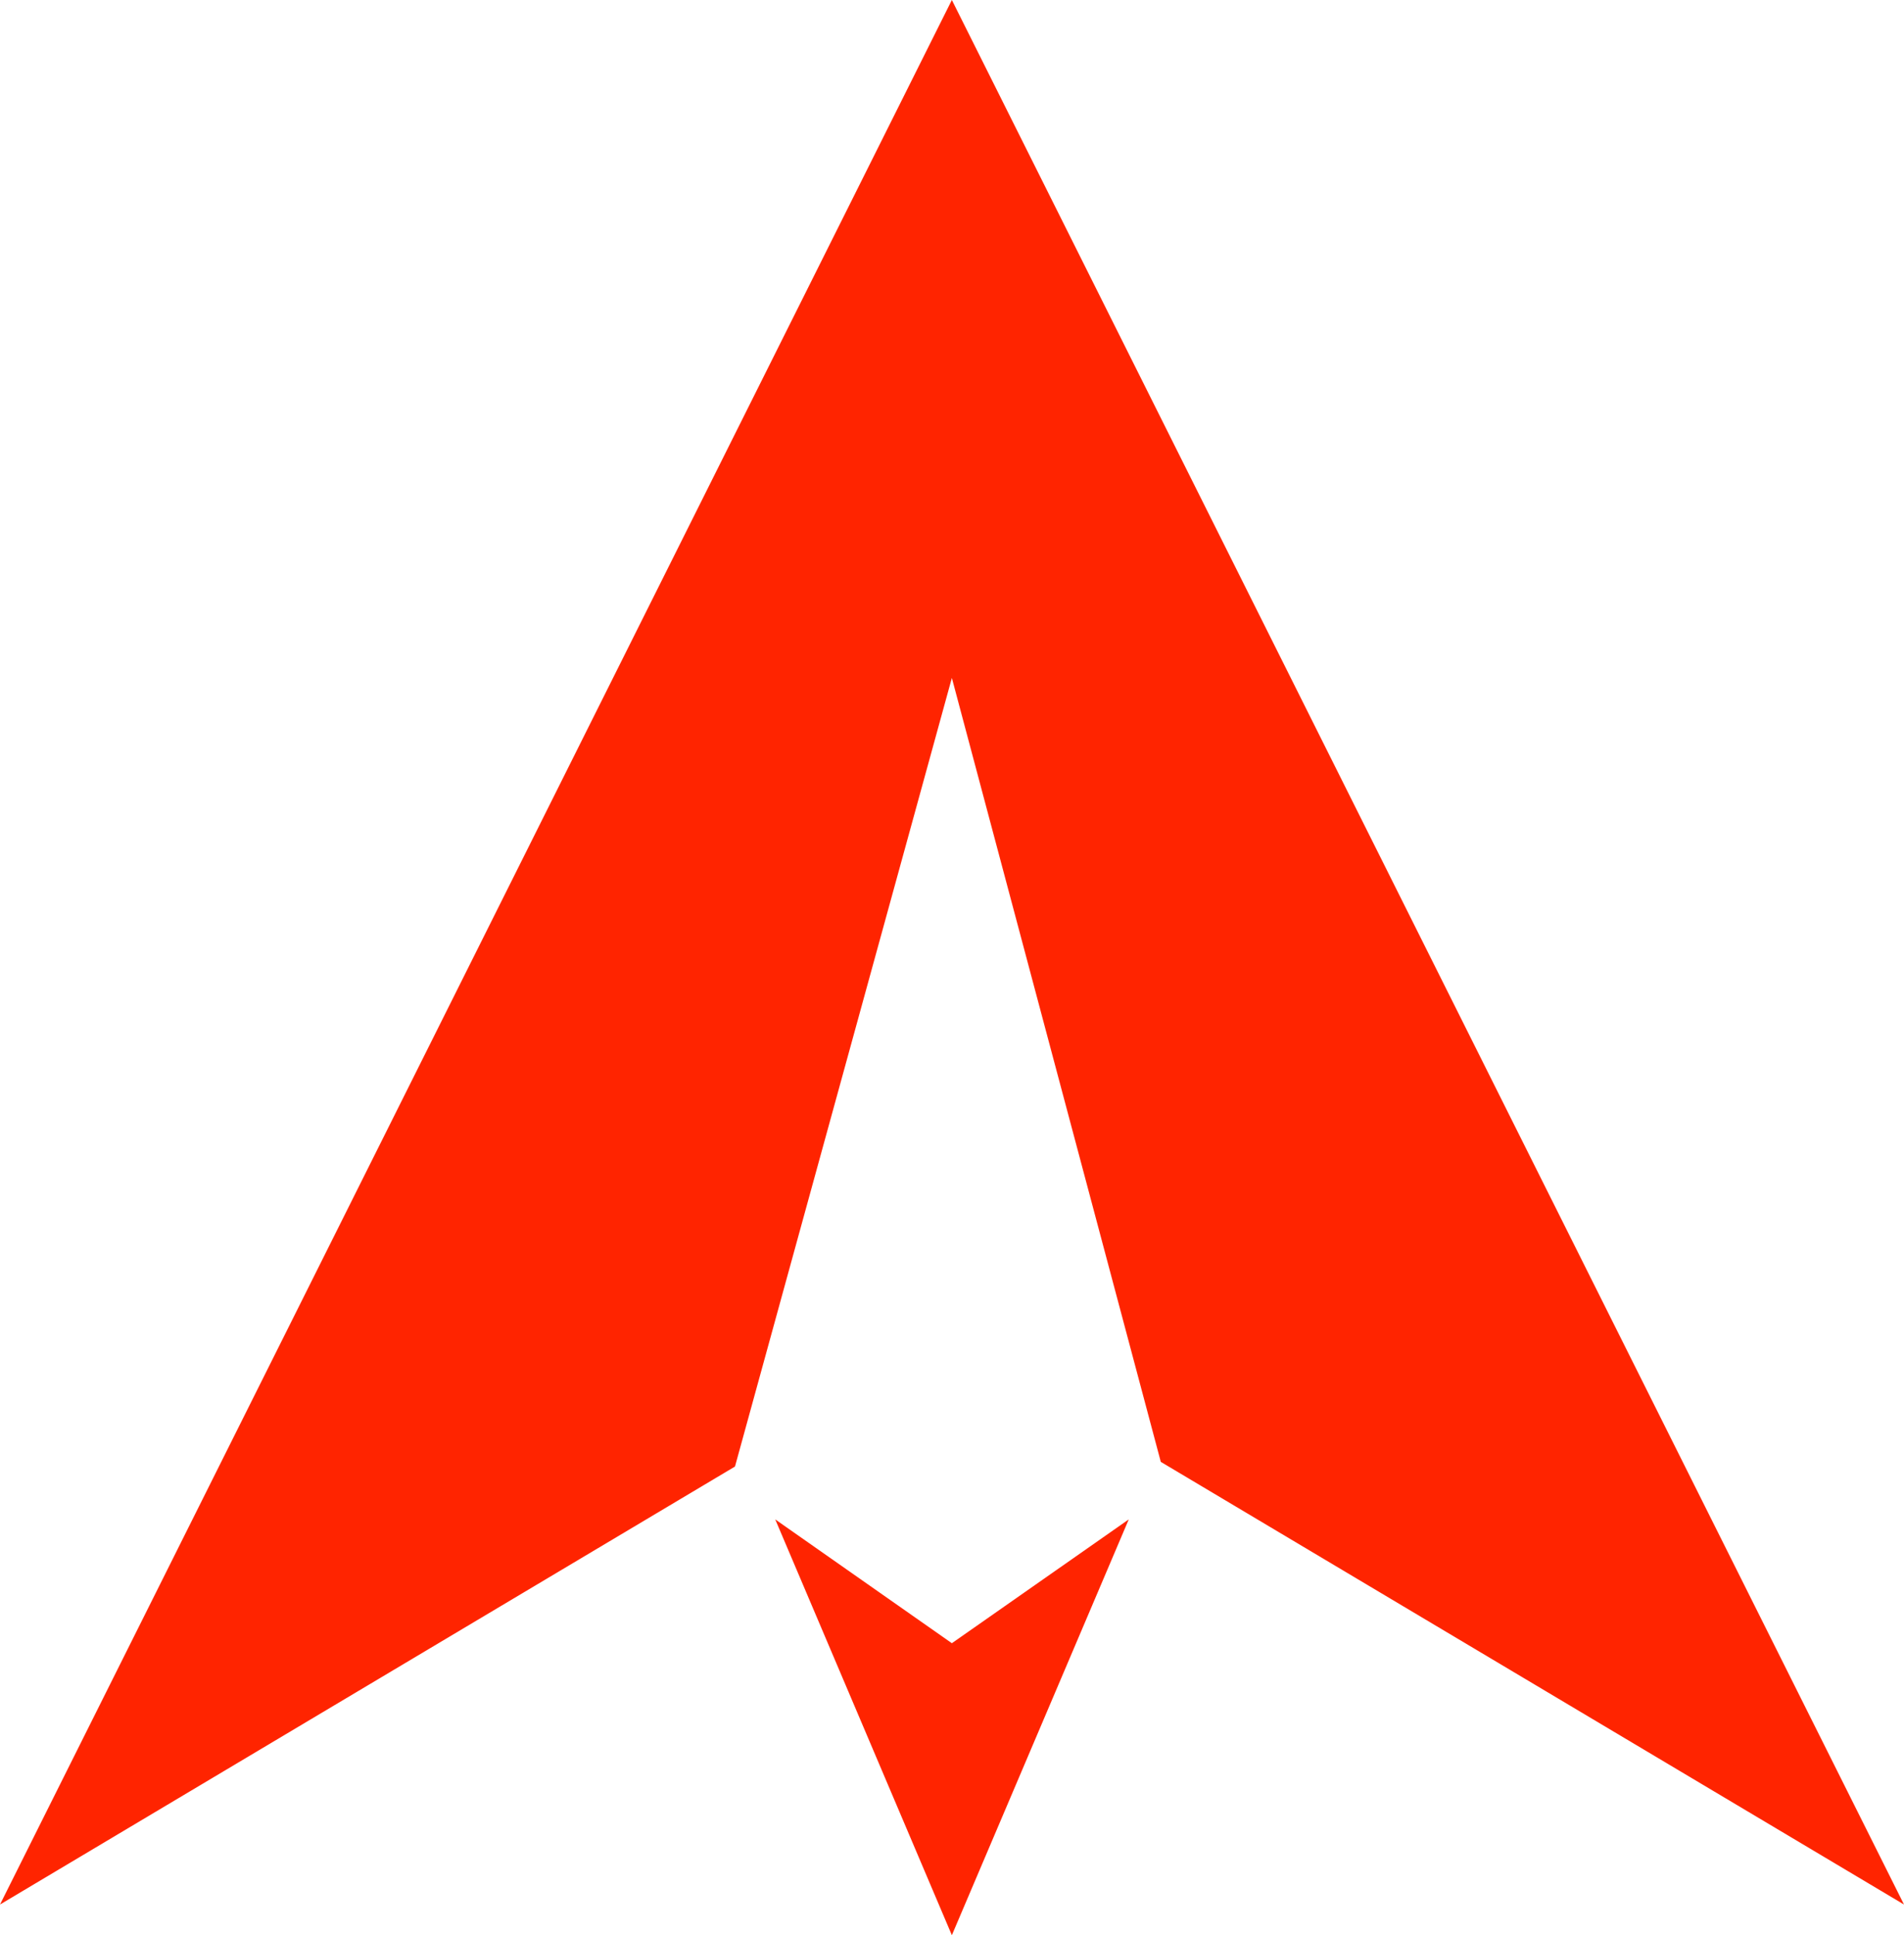 <?xml version="1.0" encoding="UTF-8"?> <svg xmlns="http://www.w3.org/2000/svg" viewBox="0 0 69.53 70.65"> <defs> <style>.cls-1{fill:#ff2400;}</style> </defs> <g id="Слой_2" data-name="Слой 2"> <g id="Слой_1-2" data-name="Слой 1"> <polygon class="cls-1" points="0 69.53 0 69.53 34.76 0 34.76 0 69.53 69.53 69.53 69.53 42.39 53.37 34.76 24.75 26.84 53.54 0 69.53"></polygon> <polygon class="cls-1" points="41.22 55.47 41.22 55.47 34.76 70.65 34.76 70.65 28.31 55.47 28.31 55.47 34.76 59.99 41.22 55.47"></polygon> </g> </g> </svg> 